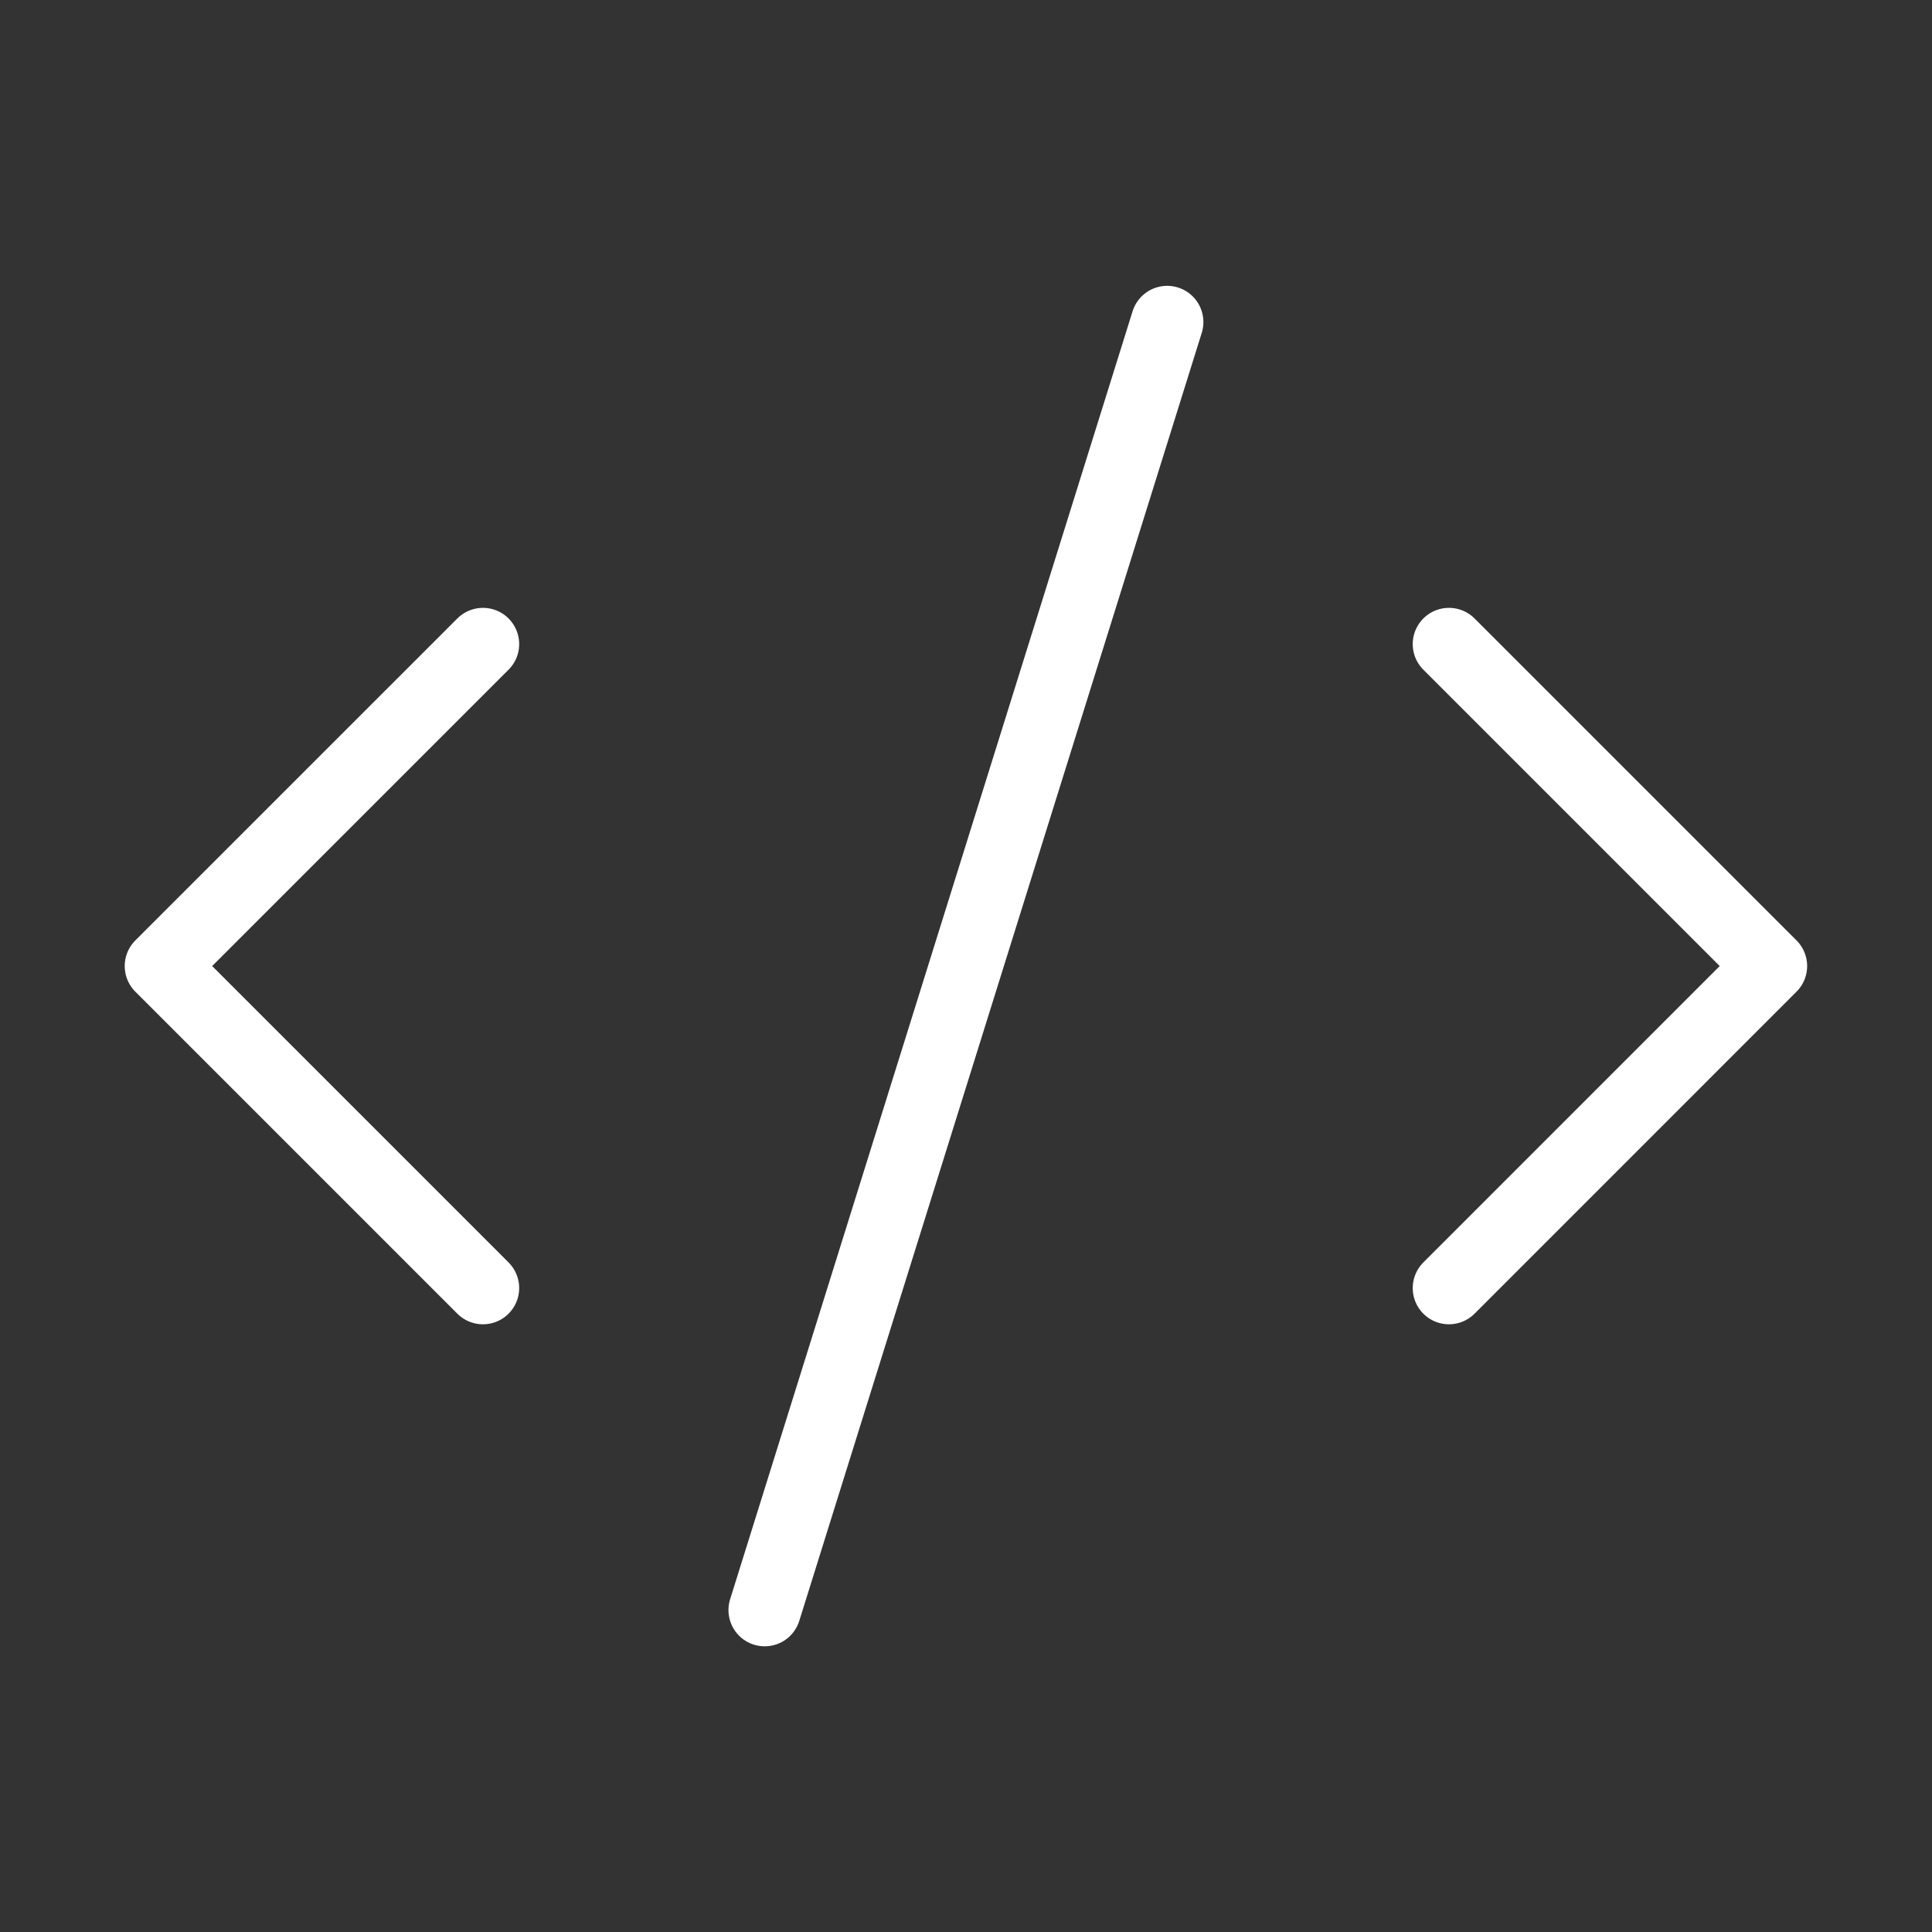 <svg width="40" height="40" viewBox="0 0 40 40" fill="none" xmlns="http://www.w3.org/2000/svg">
<rect x="0" y="0" width="40" height="40" fill="#333333" stroke="none"/>
<path d="M29.999 26.668L36.665 20.001L29.999 13.335M9.999 13.335L3.332 20.001L9.999 26.668M24.165 6.668L15.832 33.335" stroke="white" stroke-width="1.5" stroke-linecap="round" stroke-linejoin="round"/>
</svg>
